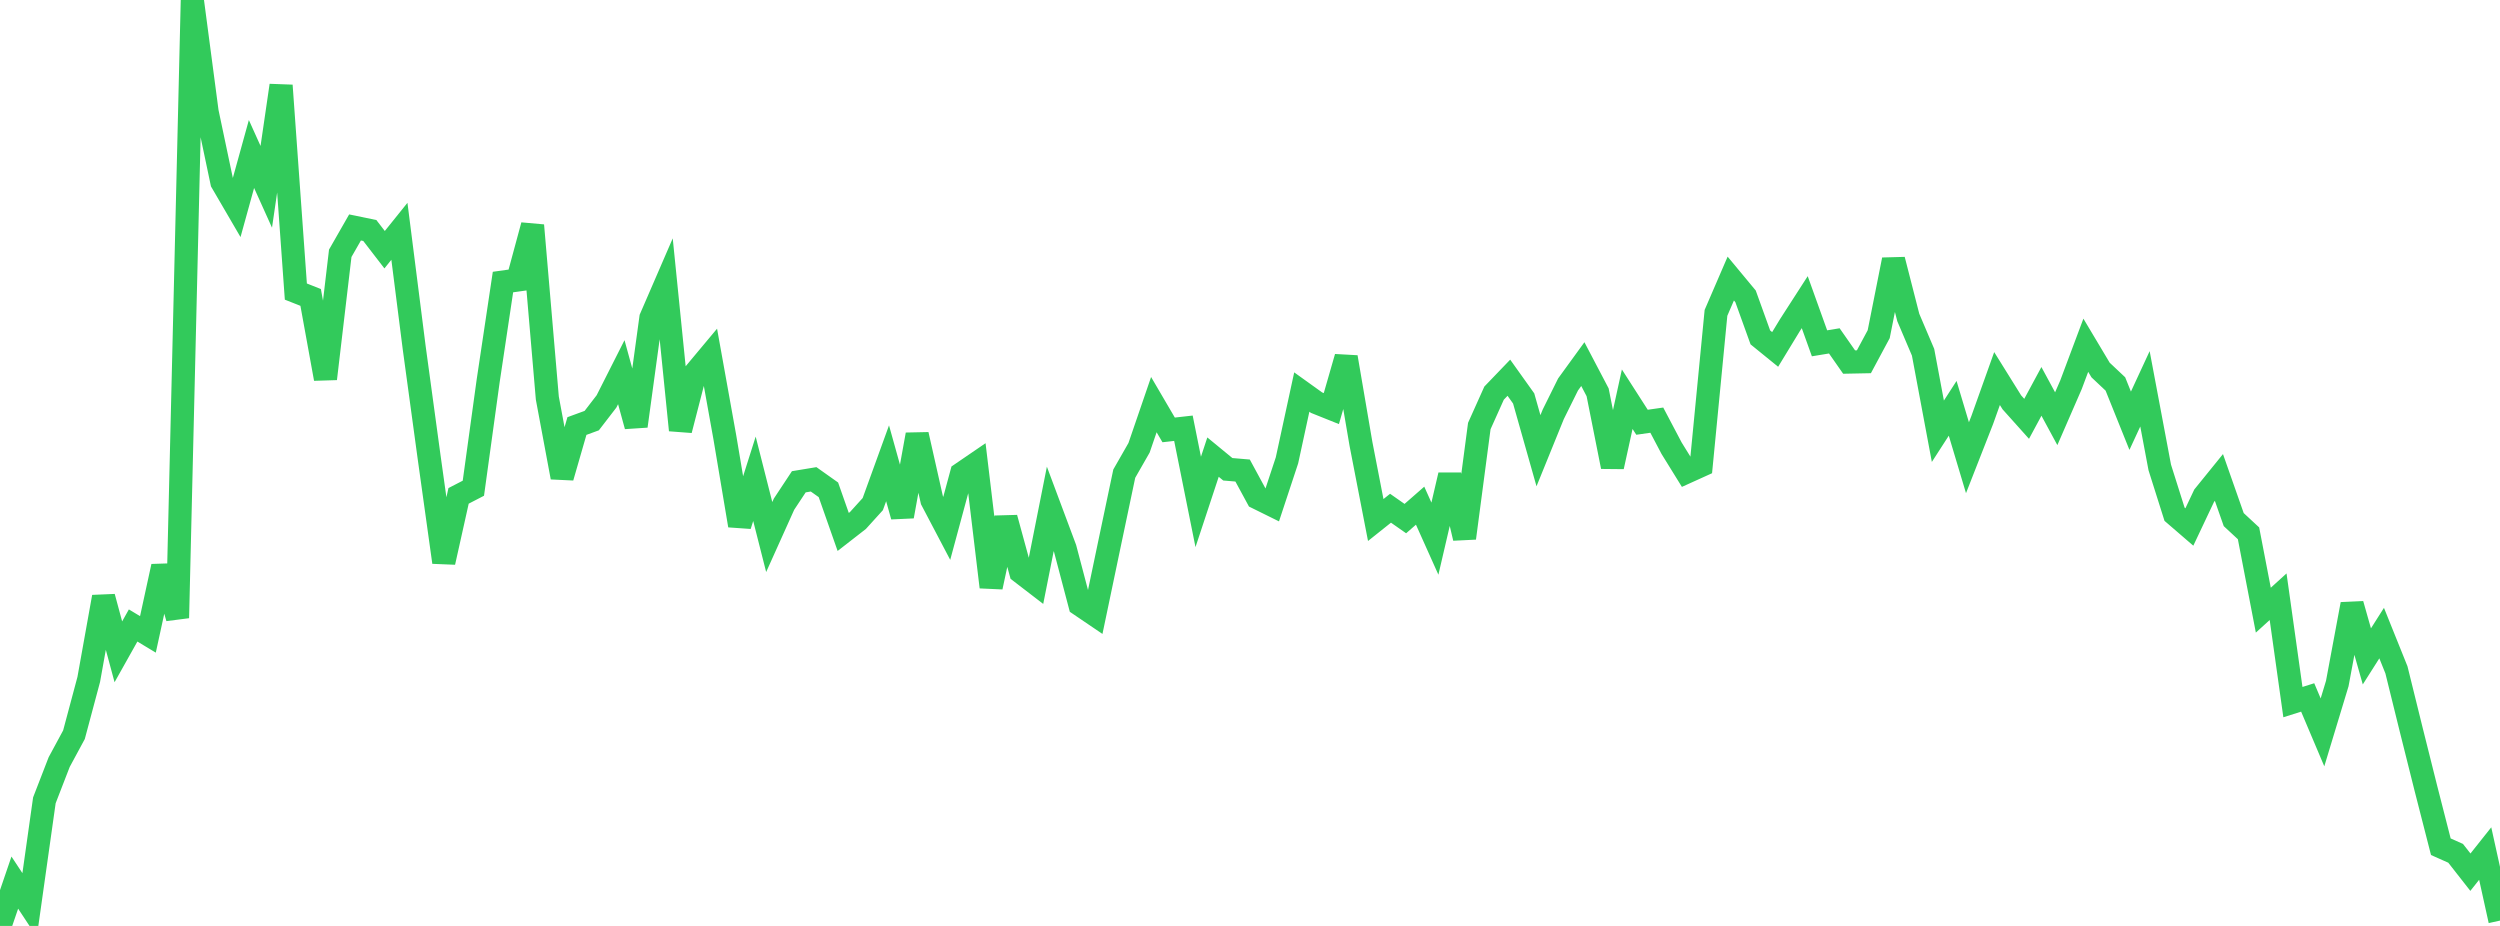 <?xml version="1.0" standalone="no"?>
<!DOCTYPE svg PUBLIC "-//W3C//DTD SVG 1.1//EN" "http://www.w3.org/Graphics/SVG/1.1/DTD/svg11.dtd">

<svg width="135" height="50" viewBox="0 0 135 50" preserveAspectRatio="none" 
  xmlns="http://www.w3.org/2000/svg"
  xmlns:xlink="http://www.w3.org/1999/xlink">


<polyline points="0.0, 50.0 0.799, 47.661 1.598, 48.872 2.396, 43.217 3.195, 41.154 3.994, 39.675 4.793, 36.688 5.592, 32.234 6.391, 35.198 7.189, 33.776 7.988, 34.257 8.787, 30.586 9.586, 33.368 10.385, 0.0 11.183, 6.042 11.982, 9.836 12.781, 11.206 13.58, 8.316 14.379, 10.088 15.178, 4.615 15.976, 15.745 16.775, 16.061 17.574, 20.453 18.373, 13.678 19.172, 12.282 19.97, 12.447 20.769, 13.484 21.568, 12.49 22.367, 18.78 23.166, 24.64 23.964, 30.361 24.763, 26.777 25.562, 26.364 26.361, 20.567 27.16, 15.231 27.959, 15.119 28.757, 12.17 29.556, 21.497 30.355, 25.775 31.154, 23.006 31.953, 22.713 32.751, 21.677 33.55, 20.097 34.349, 23.008 35.148, 17.168 35.947, 15.323 36.746, 23.227 37.544, 20.132 38.343, 19.176 39.142, 23.618 39.941, 28.375 40.74, 25.855 41.538, 29 42.337, 27.225 43.136, 26.016 43.935, 25.884 44.734, 26.45 45.533, 28.725 46.331, 28.104 47.13, 27.222 47.929, 25.018 48.728, 27.882 49.527, 23.468 50.325, 27.012 51.124, 28.532 51.923, 25.576 52.722, 25.03 53.521, 31.7 54.32, 27.968 55.118, 30.889 55.917, 31.503 56.716, 27.48 57.515, 29.619 58.314, 32.651 59.112, 33.192 59.911, 29.375 60.71, 25.577 61.509, 24.18 62.308, 21.85 63.107, 23.215 63.905, 23.125 64.704, 27.104 65.503, 24.684 66.302, 25.341 67.101, 25.409 67.899, 26.881 68.698, 27.276 69.497, 24.859 70.296, 21.171 71.095, 21.744 71.893, 22.064 72.692, 19.288 73.491, 23.964 74.29, 28.081 75.089, 27.444 75.888, 28.004 76.686, 27.306 77.485, 29.087 78.284, 25.656 79.083, 29.058 79.882, 23.006 80.68, 21.229 81.479, 20.397 82.278, 21.517 83.077, 24.339 83.876, 22.373 84.675, 20.761 85.473, 19.662 86.272, 21.185 87.071, 25.201 87.87, 21.557 88.669, 22.802 89.467, 22.688 90.266, 24.204 91.065, 25.496 91.864, 25.134 92.663, 16.894 93.462, 15.042 94.26, 16.003 95.059, 18.22 95.858, 18.869 96.657, 17.556 97.456, 16.316 98.254, 18.539 99.053, 18.407 99.852, 19.551 100.651, 19.535 101.45, 18.046 102.249, 14.026 103.047, 17.144 103.846, 19.022 104.645, 23.288 105.444, 22.049 106.243, 24.717 107.041, 22.68 107.84, 20.442 108.639, 21.725 109.438, 22.617 110.237, 21.135 111.036, 22.611 111.834, 20.776 112.633, 18.643 113.432, 19.982 114.231, 20.734 115.03, 22.72 115.828, 20.996 116.627, 25.241 117.426, 27.769 118.225, 28.458 119.024, 26.768 119.822, 25.783 120.621, 28.058 121.42, 28.8 122.219, 32.949 123.018, 32.223 123.817, 37.914 124.615, 37.662 125.414, 39.548 126.213, 36.91 127.012, 32.627 127.811, 35.445 128.609, 34.187 129.408, 36.173 130.207, 39.41 131.006, 42.601 131.805, 45.723 132.604, 46.079 133.402, 47.098 134.201, 46.092 135.0, 49.712" fill="none" stroke="#32ca5b" stroke-width="1.25"/>

</svg>